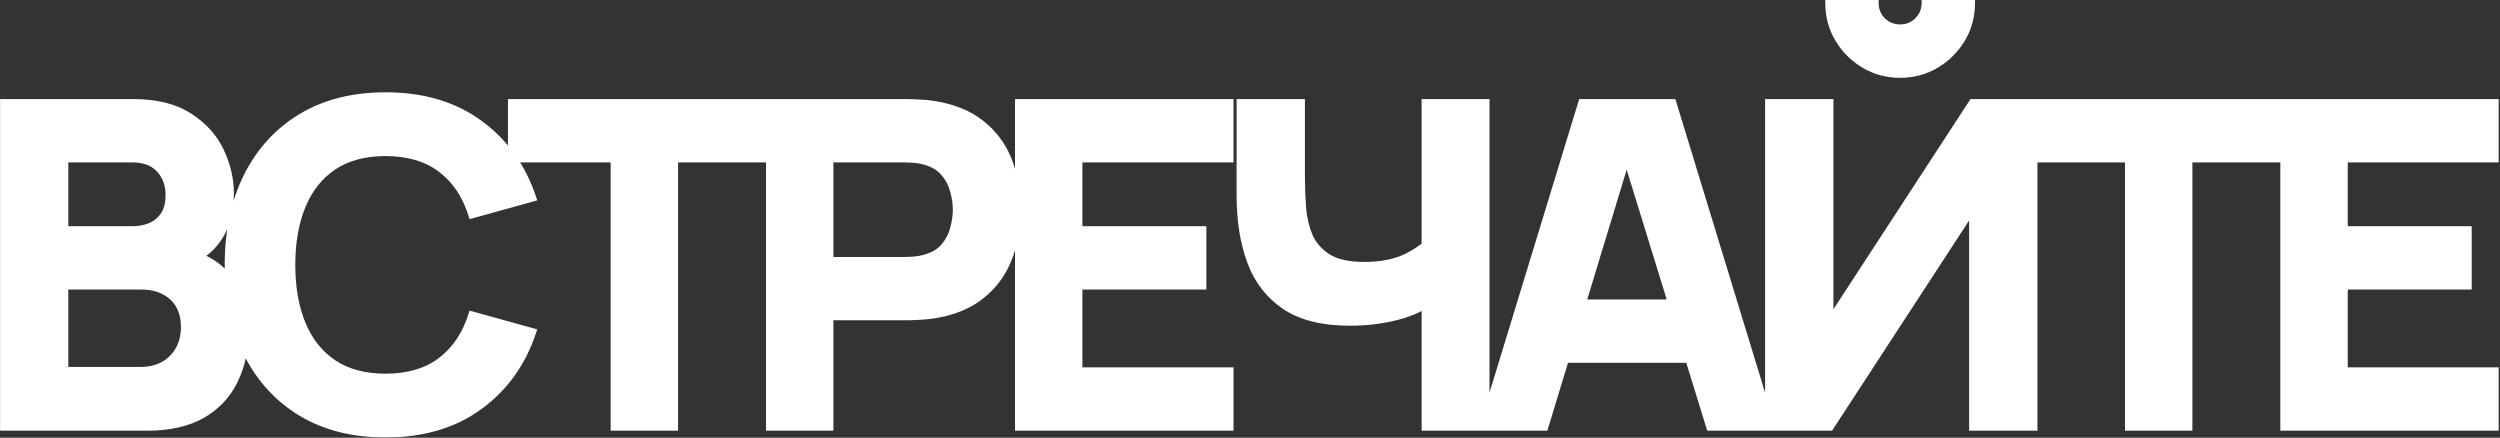 <?xml version="1.0" encoding="UTF-8"?> <svg xmlns="http://www.w3.org/2000/svg" width="851" height="149" viewBox="0 0 851 149" fill="none"><rect x="0" y="0" width="851" height="149" fill="#333333" stroke="none"/><mask id="path-1-outside-1_888_316" maskUnits="userSpaceOnUse" x="-0.25" y="-0.395" width="851" height="150" fill="black"><rect fill="white" x="-0.25" y="-0.395" width="851" height="150"></rect><path d="M0.999 145.605L0.999 34.725L45.351 34.725C53.256 34.725 59.647 36.317 64.524 39.499C69.401 42.631 72.968 46.584 75.227 51.358C77.486 56.132 78.615 60.957 78.615 65.834C78.615 72.045 77.203 77.204 74.38 81.311C71.608 85.417 67.784 88.163 62.907 89.549V85.7C69.837 87.137 75.022 90.345 78.461 95.325C81.952 100.304 83.697 105.873 83.697 112.033C83.697 118.655 82.465 124.482 80.001 129.512C77.588 134.543 73.892 138.496 68.913 141.37C63.934 144.194 57.671 145.605 50.125 145.605H0.999ZM22.251 125.893H47.969C50.792 125.893 53.308 125.303 55.515 124.122C57.722 122.89 59.442 121.196 60.674 119.04C61.957 116.833 62.599 114.241 62.599 111.263C62.599 108.645 62.06 106.31 60.982 104.256C59.904 102.203 58.261 100.586 56.054 99.406C53.898 98.174 51.203 97.558 47.969 97.558L22.251 97.558V125.893ZM22.251 77.999L45.043 77.999C47.404 77.999 49.509 77.589 51.357 76.767C53.205 75.946 54.668 74.689 55.746 72.995C56.824 71.249 57.363 69.016 57.363 66.296C57.363 62.907 56.311 60.059 54.206 57.748C52.101 55.438 49.047 54.283 45.043 54.283L22.251 54.283V77.999ZM131.24 147.915C120.152 147.915 110.578 145.503 102.519 140.677C94.511 135.852 88.325 129.102 83.962 120.426C79.65 111.751 77.494 101.664 77.494 90.165C77.494 78.667 79.65 68.58 83.962 59.904C88.325 51.229 94.511 44.479 102.519 39.654C110.578 34.828 120.152 32.416 131.24 32.416C143.97 32.416 154.648 35.572 163.272 41.886C171.947 48.2 178.056 56.748 181.598 67.528L160.5 73.379C158.446 66.655 154.981 61.444 150.105 57.748C145.228 54.001 138.94 52.127 131.24 52.127C124.207 52.127 118.329 53.693 113.607 56.825C108.935 59.956 105.419 64.371 103.058 70.069C100.696 75.766 99.516 82.466 99.516 90.165C99.516 97.865 100.696 104.564 103.058 110.262C105.419 115.96 108.935 120.375 113.607 123.506C118.329 126.638 124.207 128.203 131.24 128.203C138.94 128.203 145.228 126.33 150.105 122.582C154.981 118.835 158.446 113.625 160.5 106.951L181.598 112.803C178.056 123.583 171.947 132.13 163.272 138.444C154.648 144.758 143.97 147.915 131.24 147.915ZM208.87 145.605L208.87 54.283H173.912V34.725L264.772 34.725V54.283H229.814L229.814 145.605H208.87ZM261.746 145.605V34.725L308.562 34.725C309.64 34.725 311.078 34.777 312.874 34.88C314.722 34.931 316.365 35.085 317.802 35.342C324.424 36.368 329.84 38.55 334.049 41.886C338.31 45.223 341.441 49.432 343.443 54.514C345.445 59.545 346.446 65.166 346.446 71.377C346.446 77.589 345.42 83.236 343.366 88.317C341.364 93.348 338.233 97.532 333.972 100.868C329.763 104.205 324.373 106.387 317.802 107.413C316.365 107.619 314.722 107.773 312.874 107.875C311.026 107.978 309.589 108.029 308.562 108.029H282.69V145.605H261.746ZM282.69 88.472L307.638 88.472C308.716 88.472 309.897 88.42 311.18 88.317C312.464 88.215 313.644 88.01 314.722 87.701C317.546 86.931 319.727 85.648 321.267 83.852C322.807 82.004 323.86 79.976 324.424 77.769C325.04 75.51 325.348 73.379 325.348 71.377C325.348 69.376 325.04 67.271 324.424 65.064C323.86 62.805 322.807 60.777 321.267 58.98C319.727 57.133 317.546 55.824 314.722 55.053C313.644 54.745 312.464 54.54 311.18 54.438C309.897 54.335 308.716 54.283 307.638 54.283L282.69 54.283V88.472ZM346.506 145.605V34.725L418.886 34.725V54.283L367.45 54.283V77.999L409.646 77.999V97.558L367.45 97.558V126.047H418.886V145.605H346.506ZM484.928 145.605V97.249L487.854 102.023C485.031 104.539 481.001 106.489 475.765 107.875C470.581 109.21 465.165 109.877 459.518 109.877C450.278 109.877 442.912 108.055 437.419 104.41C431.927 100.714 427.974 95.632 425.561 89.165C423.149 82.645 421.942 75.125 421.942 66.603V34.725H443.194V60.289C443.194 63.626 443.323 67.04 443.579 70.531C443.836 74.021 444.58 77.255 445.812 80.233C447.096 83.21 449.2 85.623 452.126 87.471C455.052 89.267 459.159 90.165 464.446 90.165C470.144 90.165 474.97 89.19 478.922 87.24C482.875 85.237 485.647 83.133 487.238 80.925L484.928 90.32V34.725L506.026 34.725V145.605H484.928ZM504.417 145.605L538.297 34.725L569.559 34.725L603.439 145.605H581.879L551.695 47.816H555.699L525.977 145.605H504.417ZM524.745 122.505V102.947H583.265V122.505H524.745ZM601.84 145.605V34.725H623.092V108.645L671.294 34.725L692.546 34.725V145.605H671.294V71.686L623.092 145.605L601.84 145.605ZM646.808 25.485C642.29 25.485 638.184 24.382 634.488 22.174C630.792 19.967 627.84 17.015 625.633 13.319C623.425 9.623 622.322 5.517 622.322 0.999H638.492C638.492 3.309 639.287 5.286 640.879 6.928C642.521 8.52 644.498 9.315 646.808 9.315C649.118 9.315 651.068 8.52 652.66 6.928C654.302 5.286 655.124 3.309 655.124 0.999L671.294 0.999C671.294 5.517 670.19 9.623 667.983 13.319C665.775 17.015 662.824 19.967 659.128 22.174C655.432 24.382 651.325 25.485 646.808 25.485ZM724.349 145.605V54.283H689.391V34.725L780.251 34.725V54.283H745.293V145.605H724.349ZM777.225 145.605V34.725L849.605 34.725V54.283L798.169 54.283V77.999L840.365 77.999V97.558L798.169 97.558V126.047H849.605V145.605L777.225 145.605Z"></path></mask><path d="M0.999 145.605L0.999 34.725L45.351 34.725C53.256 34.725 59.647 36.317 64.524 39.499C69.401 42.631 72.968 46.584 75.227 51.358C77.486 56.132 78.615 60.957 78.615 65.834C78.615 72.045 77.203 77.204 74.38 81.311C71.608 85.417 67.784 88.163 62.907 89.549V85.7C69.837 87.137 75.022 90.345 78.461 95.325C81.952 100.304 83.697 105.873 83.697 112.033C83.697 118.655 82.465 124.482 80.001 129.512C77.588 134.543 73.892 138.496 68.913 141.37C63.934 144.194 57.671 145.605 50.125 145.605H0.999ZM22.251 125.893H47.969C50.792 125.893 53.308 125.303 55.515 124.122C57.722 122.89 59.442 121.196 60.674 119.04C61.957 116.833 62.599 114.241 62.599 111.263C62.599 108.645 62.06 106.31 60.982 104.256C59.904 102.203 58.261 100.586 56.054 99.406C53.898 98.174 51.203 97.558 47.969 97.558L22.251 97.558V125.893ZM22.251 77.999L45.043 77.999C47.404 77.999 49.509 77.589 51.357 76.767C53.205 75.946 54.668 74.689 55.746 72.995C56.824 71.249 57.363 69.016 57.363 66.296C57.363 62.907 56.311 60.059 54.206 57.748C52.101 55.438 49.047 54.283 45.043 54.283L22.251 54.283V77.999ZM131.24 147.915C120.152 147.915 110.578 145.503 102.519 140.677C94.511 135.852 88.325 129.102 83.962 120.426C79.65 111.751 77.494 101.664 77.494 90.165C77.494 78.667 79.65 68.58 83.962 59.904C88.325 51.229 94.511 44.479 102.519 39.654C110.578 34.828 120.152 32.416 131.24 32.416C143.97 32.416 154.648 35.572 163.272 41.886C171.947 48.2 178.056 56.748 181.598 67.528L160.5 73.379C158.446 66.655 154.981 61.444 150.105 57.748C145.228 54.001 138.94 52.127 131.24 52.127C124.207 52.127 118.329 53.693 113.607 56.825C108.935 59.956 105.419 64.371 103.058 70.069C100.696 75.766 99.516 82.466 99.516 90.165C99.516 97.865 100.696 104.564 103.058 110.262C105.419 115.96 108.935 120.375 113.607 123.506C118.329 126.638 124.207 128.203 131.24 128.203C138.94 128.203 145.228 126.33 150.105 122.582C154.981 118.835 158.446 113.625 160.5 106.951L181.598 112.803C178.056 123.583 171.947 132.13 163.272 138.444C154.648 144.758 143.97 147.915 131.24 147.915ZM208.87 145.605L208.87 54.283H173.912V34.725L264.772 34.725V54.283H229.814L229.814 145.605H208.87ZM261.746 145.605V34.725L308.562 34.725C309.64 34.725 311.078 34.777 312.874 34.88C314.722 34.931 316.365 35.085 317.802 35.342C324.424 36.368 329.84 38.55 334.049 41.886C338.31 45.223 341.441 49.432 343.443 54.514C345.445 59.545 346.446 65.166 346.446 71.377C346.446 77.589 345.42 83.236 343.366 88.317C341.364 93.348 338.233 97.532 333.972 100.868C329.763 104.205 324.373 106.387 317.802 107.413C316.365 107.619 314.722 107.773 312.874 107.875C311.026 107.978 309.589 108.029 308.562 108.029H282.69V145.605H261.746ZM282.69 88.472L307.638 88.472C308.716 88.472 309.897 88.42 311.18 88.317C312.464 88.215 313.644 88.01 314.722 87.701C317.546 86.931 319.727 85.648 321.267 83.852C322.807 82.004 323.86 79.976 324.424 77.769C325.04 75.51 325.348 73.379 325.348 71.377C325.348 69.376 325.04 67.271 324.424 65.064C323.86 62.805 322.807 60.777 321.267 58.98C319.727 57.133 317.546 55.824 314.722 55.053C313.644 54.745 312.464 54.54 311.18 54.438C309.897 54.335 308.716 54.283 307.638 54.283L282.69 54.283V88.472ZM346.506 145.605V34.725L418.886 34.725V54.283L367.45 54.283V77.999L409.646 77.999V97.558L367.45 97.558V126.047H418.886V145.605H346.506ZM484.928 145.605V97.249L487.854 102.023C485.031 104.539 481.001 106.489 475.765 107.875C470.581 109.21 465.165 109.877 459.518 109.877C450.278 109.877 442.912 108.055 437.419 104.41C431.927 100.714 427.974 95.632 425.561 89.165C423.149 82.645 421.942 75.125 421.942 66.603V34.725H443.194V60.289C443.194 63.626 443.323 67.04 443.579 70.531C443.836 74.021 444.58 77.255 445.812 80.233C447.096 83.21 449.2 85.623 452.126 87.471C455.052 89.267 459.159 90.165 464.446 90.165C470.144 90.165 474.97 89.19 478.922 87.24C482.875 85.237 485.647 83.133 487.238 80.925L484.928 90.32V34.725L506.026 34.725V145.605H484.928ZM504.417 145.605L538.297 34.725L569.559 34.725L603.439 145.605H581.879L551.695 47.816H555.699L525.977 145.605H504.417ZM524.745 122.505V102.947H583.265V122.505H524.745ZM601.84 145.605V34.725H623.092V108.645L671.294 34.725L692.546 34.725V145.605H671.294V71.686L623.092 145.605L601.84 145.605ZM646.808 25.485C642.29 25.485 638.184 24.382 634.488 22.174C630.792 19.967 627.84 17.015 625.633 13.319C623.425 9.623 622.322 5.517 622.322 0.999H638.492C638.492 3.309 639.287 5.286 640.879 6.928C642.521 8.52 644.498 9.315 646.808 9.315C649.118 9.315 651.068 8.52 652.66 6.928C654.302 5.286 655.124 3.309 655.124 0.999L671.294 0.999C671.294 5.517 670.19 9.623 667.983 13.319C665.775 17.015 662.824 19.967 659.128 22.174C655.432 24.382 651.325 25.485 646.808 25.485ZM724.349 145.605V54.283H689.391V34.725L780.251 34.725V54.283H745.293V145.605H724.349ZM777.225 145.605V34.725L849.605 34.725V54.283L798.169 54.283V77.999L840.365 77.999V97.558L798.169 97.558V126.047H849.605V145.605L777.225 145.605Z" fill="white"></path><path d="M0.999 145.605H-0.001V146.605H0.999V145.605ZM0.999 34.725L0.999 33.725H-0.001L-0.001 34.725H0.999ZM64.524 39.499L63.977 40.337L63.984 40.341L64.524 39.499ZM75.227 51.358L76.131 50.93L76.131 50.93L75.227 51.358ZM74.38 81.311L73.556 80.744L73.551 80.751L74.38 81.311ZM62.907 89.549H61.907V90.873L63.18 90.511L62.907 89.549ZM62.907 85.7L63.11 84.72L61.907 84.471V85.7H62.907ZM78.461 95.325L77.638 95.893L77.642 95.898L78.461 95.325ZM80.001 129.512L79.103 129.073L79.099 129.08L80.001 129.512ZM68.913 141.37L69.406 142.24L69.413 142.237L68.913 141.37ZM22.251 125.893H21.251V126.893H22.251V125.893ZM55.515 124.122L55.987 125.004L55.995 125L56.002 124.996L55.515 124.122ZM60.674 119.04L59.809 118.538L59.806 118.544L60.674 119.04ZM60.982 104.256L60.096 104.721L60.096 104.721L60.982 104.256ZM56.054 99.406L55.558 100.274L55.57 100.281L55.582 100.287L56.054 99.406ZM22.251 97.558V96.558H21.251V97.558H22.251ZM22.251 77.999H21.251V78.999H22.251V77.999ZM51.357 76.767L50.951 75.854L50.951 75.854L51.357 76.767ZM55.746 72.995L56.59 73.531L56.597 73.52L55.746 72.995ZM54.206 57.748L53.467 58.422L53.467 58.422L54.206 57.748ZM22.251 54.283V53.283H21.251V54.283H22.251ZM0.999 145.605H1.999L1.999 34.725H0.999H-0.001L-0.001 145.605H0.999ZM0.999 34.725V35.725L45.351 35.725V34.725V33.725L0.999 33.725L0.999 34.725ZM45.351 34.725V35.725C53.13 35.725 59.312 37.292 63.977 40.337L64.524 39.499L65.07 38.662C59.983 35.342 53.383 33.725 45.351 33.725V34.725ZM64.524 39.499L63.984 40.341C68.719 43.381 72.152 47.197 74.323 51.785L75.227 51.358L76.131 50.93C73.784 45.97 70.083 41.88 65.064 38.658L64.524 39.499ZM75.227 51.358L74.323 51.785C76.524 56.437 77.615 61.117 77.615 65.834H78.615H79.615C79.615 60.797 78.448 55.826 76.131 50.93L75.227 51.358ZM78.615 65.834H77.615C77.615 71.893 76.239 76.841 73.556 80.744L74.38 81.311L75.204 81.877C78.167 77.567 79.615 72.197 79.615 65.834H78.615ZM74.38 81.311L73.551 80.751C70.914 84.657 67.289 87.264 62.634 88.588L62.907 89.549L63.18 90.511C68.278 89.062 72.302 86.177 75.209 81.87L74.38 81.311ZM62.907 89.549H63.907V85.7H62.907H61.907V89.549H62.907ZM62.907 85.7L62.704 86.679C69.428 88.073 74.369 91.16 77.638 95.893L78.461 95.325L79.284 94.756C75.674 89.53 70.246 86.2 63.11 84.72L62.907 85.7ZM78.461 95.325L77.642 95.898C81.013 100.707 82.697 106.076 82.697 112.033H83.697H84.697C84.697 105.671 82.89 99.9 79.28 94.75L78.461 95.325ZM83.697 112.033H82.697C82.697 118.531 81.489 124.202 79.103 129.073L80.001 129.512L80.899 129.952C83.441 124.762 84.697 118.78 84.697 112.033H83.697ZM80.001 129.512L79.099 129.08C76.776 133.923 73.223 137.727 68.413 140.504L68.913 141.37L69.413 142.237C74.561 139.264 78.4 135.163 80.903 129.945L80.001 129.512ZM68.913 141.37L68.42 140.501C63.631 143.216 57.551 144.605 50.125 144.605V145.605V146.605C57.791 146.605 64.236 145.172 69.406 142.24L68.913 141.37ZM50.125 145.605V144.605H0.999L0.999 145.605V146.605H50.125V145.605ZM22.251 125.893V126.893H47.969V125.893V124.893H22.251V125.893ZM47.969 125.893V126.893C50.935 126.893 53.617 126.272 55.987 125.004L55.515 124.122L55.043 123.241C52.999 124.334 50.649 124.893 47.969 124.893V125.893ZM55.515 124.122L56.002 124.996C58.365 123.677 60.218 121.854 61.542 119.537L60.674 119.04L59.806 118.544C58.666 120.539 57.079 122.104 55.028 123.249L55.515 124.122ZM60.674 119.04L61.538 119.543C62.924 117.159 63.599 114.388 63.599 111.263H62.599H61.599C61.599 114.094 60.99 116.507 59.809 118.538L60.674 119.04ZM62.599 111.263H63.599C63.599 108.505 63.03 106.006 61.867 103.792L60.982 104.256L60.096 104.721C61.09 106.614 61.599 108.786 61.599 111.263H62.599ZM60.982 104.256L61.867 103.792C60.689 101.547 58.895 99.791 56.526 98.524L56.054 99.406L55.582 100.287C57.628 101.381 59.119 102.859 60.096 104.721L60.982 104.256ZM56.054 99.406L56.55 98.537C54.204 97.197 51.326 96.558 47.969 96.558V97.558V98.558C51.08 98.558 53.592 99.15 55.558 100.274L56.054 99.406ZM47.969 97.558V96.558L22.251 96.558V97.558V98.558L47.969 98.558V97.558ZM22.251 97.558H21.251L21.251 125.893H22.251H23.251V97.558H22.251ZM22.251 77.999V78.999L45.043 78.999V77.999V76.999L22.251 76.999V77.999ZM45.043 77.999V78.999C47.521 78.999 49.768 78.568 51.763 77.681L51.357 76.767L50.951 75.854C49.25 76.609 47.288 76.999 45.043 76.999V77.999ZM51.357 76.767L51.763 77.681C53.789 76.781 55.405 75.392 56.59 73.531L55.746 72.995L54.902 72.458C53.931 73.984 52.62 75.112 50.951 75.854L51.357 76.767ZM55.746 72.995L56.597 73.52C57.799 71.573 58.363 69.143 58.363 66.296H57.363H56.363C56.363 68.889 55.849 70.925 54.895 72.469L55.746 72.995ZM57.363 66.296H58.363C58.363 62.681 57.232 59.585 54.945 57.075L54.206 57.748L53.467 58.422C55.389 60.532 56.363 63.134 56.363 66.296H57.363ZM54.206 57.748L54.945 57.075C52.601 54.502 49.244 53.283 45.043 53.283V54.283V55.283C48.85 55.283 51.602 56.375 53.467 58.422L54.206 57.748ZM45.043 54.283V53.283L22.251 53.283V54.283V55.283L45.043 55.283V54.283ZM22.251 54.283H21.251L21.251 77.999H22.251H23.251V54.283H22.251ZM102.519 140.677L102.003 141.534L102.005 141.535L102.519 140.677ZM83.962 120.426L83.066 120.872L83.068 120.876L83.962 120.426ZM83.962 59.904L83.068 59.455L83.066 59.459L83.962 59.904ZM102.519 39.654L102.005 38.795L102.003 38.797L102.519 39.654ZM163.272 41.886L162.681 42.693L162.683 42.695L163.272 41.886ZM181.598 67.528L181.865 68.491L182.875 68.211L182.548 67.215L181.598 67.528ZM160.5 73.379L159.543 73.671L159.828 74.604L160.767 74.343L160.5 73.379ZM150.105 57.748L149.495 58.541L149.501 58.545L150.105 57.748ZM113.607 56.825L113.054 55.991L113.05 55.994L113.607 56.825ZM103.058 70.069L102.134 69.686L102.134 69.686L103.058 70.069ZM103.058 110.262L102.134 110.645L102.134 110.645L103.058 110.262ZM113.607 123.506L113.05 124.337L113.054 124.34L113.607 123.506ZM150.105 122.582L149.495 121.79L149.495 121.79L150.105 122.582ZM160.5 106.951L160.767 105.988L159.83 105.728L159.544 106.657L160.5 106.951ZM181.598 112.803L182.548 113.116L182.875 112.12L181.865 111.84L181.598 112.803ZM163.272 138.444L162.683 137.636L162.681 137.638L163.272 138.444ZM131.24 147.915V146.915C120.3 146.915 110.91 144.536 103.032 139.819L102.519 140.677L102.005 141.535C110.246 146.469 120.004 148.915 131.24 148.915V147.915ZM102.519 140.677L103.035 139.821C95.195 135.097 89.137 128.491 84.855 119.977L83.962 120.426L83.068 120.876C87.513 129.713 93.826 136.607 102.003 141.534L102.519 140.677ZM83.962 120.426L84.857 119.981C80.626 111.468 78.494 101.538 78.494 90.165H77.494H76.494C76.494 101.79 78.674 112.034 83.066 120.872L83.962 120.426ZM77.494 90.165H78.494C78.494 78.793 80.626 68.863 84.857 60.35L83.962 59.904L83.066 59.459C78.674 68.297 76.494 78.541 76.494 90.165H77.494ZM83.962 59.904L84.855 60.354C89.137 51.84 95.195 45.234 103.035 40.51L102.519 39.654L102.003 38.797C93.826 43.724 87.513 50.618 83.068 59.455L83.962 59.904ZM102.519 39.654L103.032 40.511C110.91 35.795 120.3 33.416 131.24 33.416V32.416V31.416C120.004 31.416 110.246 33.862 102.005 38.795L102.519 39.654ZM131.24 32.416V33.416C143.8 33.416 154.259 36.527 162.681 42.693L163.272 41.886L163.862 41.08C155.036 34.617 144.141 31.416 131.24 31.416V32.416ZM163.272 41.886L162.683 42.695C171.179 48.878 177.167 57.247 180.648 67.84L181.598 67.528L182.548 67.215C178.944 56.248 172.715 47.523 163.86 41.078L163.272 41.886ZM181.598 67.528L181.33 66.564L160.232 72.416L160.5 73.379L160.767 74.343L181.865 68.491L181.598 67.528ZM160.5 73.379L161.456 73.087C159.351 66.193 155.777 60.793 150.709 56.952L150.105 57.748L149.501 58.545C154.185 62.096 157.542 67.117 159.543 73.671L160.5 73.379ZM150.105 57.748L150.714 56.956C145.622 53.043 139.103 51.127 131.24 51.127V52.127V53.127C138.776 53.127 144.833 54.959 149.495 58.541L150.105 57.748ZM131.24 52.127V51.127C124.058 51.127 117.976 52.727 113.054 55.991L113.607 56.825L114.159 57.658C118.682 54.659 124.356 53.127 131.24 53.127V52.127ZM113.607 56.825L113.05 55.994C108.199 59.245 104.563 63.824 102.134 69.686L103.058 70.069L103.981 70.451C106.275 64.917 109.672 60.666 114.163 57.655L113.607 56.825ZM103.058 70.069L102.134 69.686C99.711 75.531 98.516 82.366 98.516 90.165H99.516H100.516C100.516 82.565 101.681 76.002 103.981 70.451L103.058 70.069ZM99.516 90.165H98.516C98.516 97.965 99.711 104.8 102.134 110.645L103.058 110.262L103.981 109.88C101.681 104.329 100.516 97.766 100.516 90.165H99.516ZM103.058 110.262L102.134 110.645C104.563 116.507 108.199 121.085 113.05 124.337L113.607 123.506L114.163 122.676C109.672 119.665 106.275 115.414 103.981 109.88L103.058 110.262ZM113.607 123.506L113.054 124.34C117.976 127.603 124.058 129.203 131.24 129.203V128.203V127.203C124.356 127.203 118.682 125.672 114.159 122.673L113.607 123.506ZM131.24 128.203V129.203C139.103 129.203 145.622 127.288 150.714 123.375L150.105 122.582L149.495 121.79C144.833 125.372 138.776 127.203 131.24 127.203V128.203ZM150.105 122.582L150.714 123.375C155.777 119.485 159.35 114.089 161.455 107.246L160.5 106.951L159.544 106.657C157.543 113.16 154.186 118.185 149.495 121.79L150.105 122.582ZM160.5 106.951L160.232 107.915L181.33 113.767L181.598 112.803L181.865 111.84L160.767 105.988L160.5 106.951ZM181.598 112.803L180.648 112.491C177.167 123.084 171.179 131.453 162.683 137.636L163.272 138.444L163.86 139.253C172.715 132.808 178.944 124.083 182.548 113.116L181.598 112.803ZM163.272 138.444L162.681 137.638C154.259 143.804 143.8 146.915 131.24 146.915V147.915V148.915C144.141 148.915 155.036 145.713 163.862 139.251L163.272 138.444ZM208.87 145.605H207.87V146.605H208.87V145.605ZM208.87 54.283H209.87V53.283H208.87V54.283ZM173.912 54.283H172.912V55.283H173.912V54.283ZM173.912 34.725V33.725H172.912V34.725H173.912ZM264.772 34.725H265.772V33.725H264.772V34.725ZM264.772 54.283V55.283H265.772V54.283H264.772ZM229.814 54.283V53.283H228.814V54.283H229.814ZM229.814 145.605V146.605H230.814V145.605H229.814ZM208.87 145.605H209.87L209.87 54.283H208.87H207.87L207.87 145.605H208.87ZM208.87 54.283V53.283H173.912V54.283V55.283H208.87V54.283ZM173.912 54.283H174.912V34.725H173.912H172.912V54.283H173.912ZM173.912 34.725V35.725L264.772 35.725V34.725V33.725L173.912 33.725V34.725ZM264.772 34.725H263.772V54.283H264.772H265.772V34.725H264.772ZM264.772 54.283V53.283H229.814V54.283V55.283H264.772V54.283ZM229.814 54.283H228.814L228.814 145.605H229.814H230.814L230.814 54.283H229.814ZM229.814 145.605V144.605H208.87V145.605V146.605H229.814V145.605ZM261.746 145.605H260.746V146.605H261.746V145.605ZM261.746 34.725V33.725H260.746V34.725H261.746ZM312.874 34.88L312.817 35.878L312.832 35.879L312.846 35.879L312.874 34.88ZM317.802 35.342L317.626 36.326L317.638 36.328L317.649 36.33L317.802 35.342ZM334.049 41.886L333.428 42.67L333.433 42.674L334.049 41.886ZM343.443 54.514L342.513 54.881L342.514 54.884L343.443 54.514ZM343.366 88.317L342.439 87.943L342.437 87.948L343.366 88.317ZM333.972 100.868L333.356 100.081L333.351 100.085L333.972 100.868ZM317.802 107.413L317.944 108.404L317.957 108.401L317.802 107.413ZM312.874 107.875L312.93 108.874L312.93 108.874L312.874 107.875ZM282.69 108.029V107.029H281.69V108.029H282.69ZM282.69 145.605V146.605H283.69V145.605H282.69ZM282.69 88.472H281.69V89.472H282.69V88.472ZM311.18 88.317L311.26 89.314L311.26 89.314L311.18 88.317ZM314.722 87.701L314.459 86.737L314.447 86.74L314.722 87.701ZM321.267 83.852L322.027 84.502L322.035 84.492L321.267 83.852ZM324.424 77.769L323.459 77.505L323.457 77.513L323.455 77.521L324.424 77.769ZM324.424 65.064L323.454 65.306L323.457 65.319L323.461 65.332L324.424 65.064ZM321.267 58.98L320.499 59.621L320.508 59.631L321.267 58.98ZM314.722 55.053L314.447 56.015L314.459 56.018L314.722 55.053ZM311.18 54.438L311.1 55.434L311.1 55.434L311.18 54.438ZM282.69 54.283V53.283H281.69V54.283H282.69ZM261.746 145.605H262.746V34.725H261.746H260.746V145.605H261.746ZM261.746 34.725V35.725L308.562 35.725V34.725V33.725L261.746 33.725V34.725ZM308.562 34.725V35.725C309.613 35.725 311.029 35.776 312.817 35.878L312.874 34.88L312.931 33.881C311.126 33.778 309.668 33.725 308.562 33.725V34.725ZM312.874 34.88L312.846 35.879C314.657 35.929 316.249 36.08 317.626 36.326L317.802 35.342L317.978 34.357C316.481 34.09 314.787 33.932 312.902 33.88L312.874 34.88ZM317.802 35.342L317.649 36.33C324.142 37.336 329.384 39.465 333.428 42.67L334.049 41.886L334.67 41.103C330.296 37.635 324.707 35.4 317.955 34.353L317.802 35.342ZM334.049 41.886L333.433 42.674C337.552 45.9 340.575 49.963 342.513 54.881L343.443 54.514L344.374 54.148C342.307 48.902 339.068 44.547 334.666 41.099L334.049 41.886ZM343.443 54.514L342.514 54.884C344.463 59.781 345.446 65.274 345.446 71.377H346.446H347.446C347.446 65.058 346.428 59.309 344.372 54.145L343.443 54.514ZM346.446 71.377H345.446C345.446 77.477 344.438 82.995 342.439 87.943L343.366 88.317L344.293 88.692C346.401 83.476 347.446 77.7 347.446 71.377H346.446ZM343.366 88.317L342.437 87.948C340.5 92.814 337.477 96.854 333.356 100.081L333.972 100.868L334.589 101.656C338.989 98.21 342.228 93.882 344.295 88.687L343.366 88.317ZM333.972 100.868L333.351 100.085C329.306 103.291 324.088 105.419 317.648 106.425L317.802 107.413L317.957 108.401C324.658 107.354 330.22 105.119 334.593 101.652L333.972 100.868ZM317.802 107.413L317.661 106.424C316.258 106.624 314.645 106.776 312.819 106.877L312.874 107.875L312.93 108.874C314.799 108.77 316.471 108.614 317.944 108.403L317.802 107.413ZM312.874 107.875L312.819 106.877C310.977 106.979 309.561 107.029 308.562 107.029V108.029V109.029C309.616 109.029 311.075 108.977 312.93 108.874L312.874 107.875ZM308.562 108.029V107.029H282.69V108.029V109.029H308.562V108.029ZM282.69 108.029H281.69V145.605H282.69H283.69V108.029H282.69ZM282.69 145.605V144.605H261.746V145.605V146.605H282.69V145.605ZM282.69 88.472V89.472L307.638 89.472V88.472V87.472L282.69 87.472V88.472ZM307.638 88.472V89.472C308.747 89.472 309.955 89.419 311.26 89.314L311.18 88.317L311.1 87.321C309.839 87.422 308.685 87.472 307.638 87.472V88.472ZM311.18 88.317L311.26 89.314C312.6 89.207 313.847 88.992 314.997 88.663L314.722 87.701L314.447 86.74C313.442 87.027 312.327 87.222 311.1 87.321L311.18 88.317ZM314.722 87.701L314.985 88.666C317.956 87.856 320.328 86.483 322.026 84.502L321.267 83.852L320.508 83.201C319.126 84.813 317.135 86.007 314.459 86.737L314.722 87.701ZM321.267 83.852L322.035 84.492C323.665 82.536 324.789 80.376 325.393 78.016L324.424 77.769L323.455 77.521C322.93 79.576 321.949 81.471 320.499 83.211L321.267 83.852ZM324.424 77.769L325.389 78.032C326.024 75.701 326.348 73.482 326.348 71.377H325.348H324.348C324.348 73.277 324.056 75.318 323.459 77.505L324.424 77.769ZM325.348 71.377H326.348C326.348 69.273 326.024 67.077 325.387 64.795L324.424 65.064L323.461 65.332C324.056 67.465 324.348 69.478 324.348 71.377H325.348ZM324.424 65.064L325.394 64.821C324.791 62.409 323.666 60.242 322.026 58.33L321.267 58.98L320.508 59.631C321.949 61.312 322.928 63.2 323.454 65.306L324.424 65.064ZM321.267 58.98L322.035 58.34C320.338 56.303 317.963 54.901 314.985 54.089L314.722 55.053L314.459 56.018C317.128 56.746 319.116 57.961 320.499 59.621L321.267 58.98ZM314.722 55.053L314.997 54.092C313.847 53.763 312.6 53.548 311.26 53.441L311.18 54.438L311.1 55.434C312.327 55.532 313.442 55.728 314.447 56.015L314.722 55.053ZM311.18 54.438L311.26 53.441C309.955 53.336 308.747 53.283 307.638 53.283V54.283V55.283C308.685 55.283 309.839 55.333 311.1 55.434L311.18 54.438ZM307.638 54.283V53.283L282.69 53.283V54.283V55.283L307.638 55.283V54.283ZM282.69 54.283H281.69V88.472H282.69H283.69V54.283H282.69ZM346.506 145.605H345.506V146.605H346.506V145.605ZM346.506 34.725V33.725H345.506V34.725H346.506ZM418.886 34.725H419.886V33.725H418.886V34.725ZM418.886 54.283V55.283H419.886V54.283H418.886ZM367.45 54.283V53.283H366.45V54.283H367.45ZM367.45 77.999H366.45V78.999H367.45V77.999ZM409.646 77.999H410.646V76.999H409.646V77.999ZM409.646 97.558V98.558H410.646V97.558H409.646ZM367.45 97.558V96.558H366.45V97.558H367.45ZM367.45 126.047H366.45V127.047H367.45V126.047ZM418.886 126.047H419.886V125.047H418.886V126.047ZM418.886 145.605V146.605H419.886V145.605H418.886ZM346.506 145.605H347.506V34.725H346.506H345.506V145.605H346.506ZM346.506 34.725V35.725L418.886 35.725V34.725V33.725L346.506 33.725V34.725ZM418.886 34.725H417.886V54.283H418.886H419.886V34.725H418.886ZM418.886 54.283V53.283L367.45 53.283V54.283V55.283L418.886 55.283V54.283ZM367.45 54.283H366.45V77.999H367.45H368.45V54.283H367.45ZM367.45 77.999V78.999L409.646 78.999V77.999V76.999L367.45 76.999V77.999ZM409.646 77.999H408.646V97.558H409.646H410.646V77.999H409.646ZM409.646 97.558V96.558L367.45 96.558V97.558V98.558L409.646 98.558V97.558ZM367.45 97.558H366.45V126.047H367.45H368.45V97.558H367.45ZM367.45 126.047V127.047H418.886V126.047V125.047H367.45V126.047ZM418.886 126.047H417.886V145.605H418.886H419.886V126.047H418.886ZM418.886 145.605V144.605H346.506V145.605V146.605H418.886V145.605ZM484.928 145.605H483.928V146.605H484.928V145.605ZM484.928 97.249L485.781 96.727L483.928 93.704V97.249H484.928ZM487.854 102.023L488.52 102.77L489.144 102.214L488.707 101.501L487.854 102.023ZM475.765 107.875L476.015 108.844L476.021 108.842L475.765 107.875ZM437.419 104.41L436.861 105.24L436.866 105.244L437.419 104.41ZM425.561 89.165L424.623 89.511L424.624 89.514L425.561 89.165ZM421.942 34.725V33.725H420.942V34.725H421.942ZM443.194 34.725H444.194V33.725H443.194V34.725ZM443.579 70.531L444.577 70.457L444.577 70.457L443.579 70.531ZM445.812 80.233L444.888 80.615L444.891 80.622L444.894 80.628L445.812 80.233ZM452.126 87.471L451.592 88.316L451.603 88.323L452.126 87.471ZM478.922 87.24L479.365 88.136L479.374 88.132L478.922 87.24ZM487.238 80.925L488.209 81.164L486.427 80.341L487.238 80.925ZM484.928 90.32H483.928L485.899 90.558L484.928 90.32ZM484.928 34.725V33.725H483.928V34.725H484.928ZM506.026 34.725H507.026V33.725H506.026V34.725ZM506.026 145.605V146.605H507.026V145.605H506.026ZM484.928 145.605H485.928V97.249H484.928H483.928V145.605H484.928ZM484.928 97.249L484.076 97.772L487.002 102.546L487.854 102.023L488.707 101.501L485.781 96.727L484.928 97.249ZM487.854 102.023L487.189 101.277C484.523 103.652 480.655 105.547 475.509 106.909L475.765 107.875L476.021 108.842C481.348 107.432 485.539 105.425 488.52 102.77L487.854 102.023ZM475.765 107.875L475.516 106.907C470.417 108.22 465.085 108.877 459.518 108.877V109.877V110.877C465.244 110.877 470.744 110.201 476.015 108.844L475.765 107.875ZM459.518 109.877V108.877C450.399 108.877 443.247 107.078 437.972 103.577L437.419 104.41L436.866 105.244C442.577 109.033 450.158 110.877 459.518 110.877V109.877ZM437.419 104.41L437.978 103.581C432.666 100.007 428.841 95.096 426.498 88.815L425.561 89.165L424.624 89.514C427.107 96.169 431.187 101.422 436.861 105.24L437.419 104.41ZM425.561 89.165L426.499 88.817C424.136 82.431 422.942 75.032 422.942 66.603H421.942H420.942C420.942 75.217 422.162 82.859 424.623 89.511L425.561 89.165ZM421.942 66.603H422.942V34.725H421.942H420.942V66.603H421.942ZM421.942 34.725V35.725H443.194V34.725V33.725H421.942V34.725ZM443.194 34.725H442.194V60.289H443.194H444.194V34.725H443.194ZM443.194 60.289H442.194C442.194 63.652 442.324 67.09 442.582 70.604L443.579 70.531L444.577 70.457C444.322 66.99 444.194 63.6 444.194 60.289H443.194ZM443.579 70.531L442.582 70.604C442.846 74.192 443.612 77.531 444.888 80.615L445.812 80.233L446.736 79.85C445.548 76.979 444.826 73.851 444.577 70.457L443.579 70.531ZM445.812 80.233L444.894 80.628C446.263 83.804 448.508 86.368 451.592 88.316L452.126 87.471L452.66 86.625C449.893 84.877 447.929 82.616 446.731 79.837L445.812 80.233ZM452.126 87.471L451.603 88.323C454.75 90.255 459.066 91.165 464.446 91.165V90.165V89.165C459.252 89.165 455.355 88.279 452.65 86.618L452.126 87.471ZM464.446 90.165V91.165C470.254 91.165 475.24 90.172 479.365 88.136L478.922 87.24L478.48 86.343C474.699 88.209 470.034 89.165 464.446 89.165V90.165ZM478.922 87.24L479.374 88.132C483.39 86.098 486.324 83.904 488.049 81.51L487.238 80.925L486.427 80.341C484.97 82.361 482.36 84.377 478.47 86.347L478.922 87.24ZM487.238 80.925L486.267 80.687L483.957 90.081L484.928 90.32L485.899 90.558L488.209 81.164L487.238 80.925ZM484.928 90.32H485.928V34.725H484.928H483.928V90.32H484.928ZM484.928 34.725V35.725L506.026 35.725V34.725V33.725L484.928 33.725V34.725ZM506.026 34.725H505.026V145.605H506.026H507.026V34.725H506.026ZM506.026 145.605V144.605H484.928V145.605V146.605H506.026V145.605ZM504.417 145.605L503.46 145.313L503.065 146.605H504.417V145.605ZM538.297 34.725V33.725H537.556L537.34 34.433L538.297 34.725ZM569.559 34.725L570.515 34.433L570.299 33.725H569.559V34.725ZM603.439 145.605V146.605H604.79L604.395 145.313L603.439 145.605ZM581.879 145.605L580.923 145.9L581.141 146.605H581.879V145.605ZM551.695 47.816V46.816H550.339L550.739 48.11L551.695 47.816ZM555.699 47.816L556.655 48.106L557.048 46.816H555.699V47.816ZM525.977 145.605V146.605H526.718L526.933 145.896L525.977 145.605ZM524.745 122.505H523.745V123.505H524.745V122.505ZM524.745 102.947V101.947H523.745V102.947H524.745ZM583.265 102.947H584.265V101.947H583.265V102.947ZM583.265 122.505V123.505H584.265V122.505H583.265ZM504.417 145.605L505.373 145.898L539.253 35.018L538.297 34.725L537.34 34.433L503.46 145.313L504.417 145.605ZM538.297 34.725V35.725L569.559 35.725V34.725V33.725L538.297 33.725V34.725ZM569.559 34.725L568.602 35.018L602.482 145.898L603.439 145.605L604.395 145.313L570.515 34.433L569.559 34.725ZM603.439 145.605V144.605H581.879V145.605V146.605H603.439V145.605ZM581.879 145.605L582.834 145.311L552.65 47.52L551.695 47.816L550.739 48.11L580.923 145.9L581.879 145.605ZM551.695 47.816V48.816H555.699V47.816V46.816H551.695V47.816ZM555.699 47.816L554.742 47.525L525.02 145.315L525.977 145.605L526.933 145.896L556.655 48.106L555.699 47.816ZM525.977 145.605V144.605H504.417V145.605V146.605H525.977V145.605ZM524.745 122.505H525.745V102.947H524.745H523.745V122.505H524.745ZM524.745 102.947V103.947H583.265V102.947V101.947H524.745V102.947ZM583.265 102.947H582.265V122.505H583.265H584.265V102.947H583.265ZM583.265 122.505V121.505H524.745V122.505V123.505H583.265V122.505ZM601.84 145.605H600.84V146.605H601.84V145.605ZM601.84 34.725V33.725H600.84V34.725H601.84ZM623.092 34.725H624.092V33.725H623.092V34.725ZM623.092 108.645H622.092V112.01L623.929 109.192L623.092 108.645ZM671.294 34.725V33.725H670.752L670.456 34.179L671.294 34.725ZM692.546 34.725H693.546V33.725H692.546V34.725ZM692.546 145.605V146.605H693.546V145.605H692.546ZM671.294 145.605H670.294V146.605H671.294V145.605ZM671.294 71.686H672.294V68.321L670.456 71.139L671.294 71.686ZM623.092 145.605V146.605H623.633L623.929 146.152L623.092 145.605ZM634.488 22.174L633.975 23.033L633.975 23.033L634.488 22.174ZM625.633 13.319L626.491 12.807L626.491 12.807L625.633 13.319ZM622.322 0.999V-0.001H621.322V0.999H622.322ZM638.492 0.999H639.492V-0.001H638.492V0.999ZM640.879 6.928L640.16 7.624L640.171 7.636L640.183 7.647L640.879 6.928ZM652.66 6.928L651.952 6.221L651.952 6.221L652.66 6.928ZM655.124 0.999V-0.001H654.124V0.999H655.124ZM671.294 0.999H672.294V-0.001H671.294V0.999ZM667.983 13.319L668.841 13.832L668.841 13.832L667.983 13.319ZM659.128 22.174L659.64 23.033L659.64 23.033L659.128 22.174ZM601.84 145.605H602.84V34.725H601.84H600.84V145.605H601.84ZM601.84 34.725V35.725H623.092V34.725V33.725H601.84V34.725ZM623.092 34.725H622.092V108.645H623.092H624.092V34.725H623.092ZM623.092 108.645L623.929 109.192L672.131 35.272L671.294 34.725L670.456 34.179L622.254 108.099L623.092 108.645ZM671.294 34.725V35.725L692.546 35.725V34.725V33.725L671.294 33.725V34.725ZM692.546 34.725H691.546V145.605H692.546H693.546V34.725H692.546ZM692.546 145.605V144.605H671.294V145.605V146.605H692.546V145.605ZM671.294 145.605H672.294V71.686H671.294H670.294V145.605H671.294ZM671.294 71.686L670.456 71.139L622.254 145.059L623.092 145.605L623.929 146.152L672.131 72.232L671.294 71.686ZM623.092 145.605V144.605L601.84 144.605V145.605V146.605L623.092 146.605V145.605ZM646.808 25.485V24.485C642.461 24.485 638.534 23.426 635 21.316L634.488 22.174L633.975 23.033C637.834 25.338 642.119 26.485 646.808 26.485V25.485ZM634.488 22.174L635 21.316C631.446 19.194 628.614 16.361 626.491 12.807L625.633 13.319L624.774 13.832C627.066 17.67 630.137 20.741 633.975 23.033L634.488 22.174ZM625.633 13.319L626.491 12.807C624.381 9.274 623.322 5.346 623.322 0.999H622.322H621.322C621.322 5.688 622.469 9.973 624.774 13.832L625.633 13.319ZM622.322 0.999V1.999H638.492V0.999V-0.001H622.322V0.999ZM638.492 0.999H637.492C637.492 3.566 638.386 5.793 640.16 7.624L640.879 6.928L641.597 6.233C640.188 4.779 639.492 3.053 639.492 0.999H638.492ZM640.879 6.928L640.183 7.647C642.014 9.421 644.241 10.316 646.808 10.316V9.315V8.315C644.754 8.315 643.028 7.619 641.574 6.21L640.879 6.928ZM646.808 9.315V10.316C649.375 10.316 651.582 9.42 653.367 7.636L652.66 6.928L651.952 6.221C650.554 7.62 648.86 8.315 646.808 8.315V9.315ZM652.66 6.928L653.367 7.636C655.196 5.807 656.124 3.576 656.124 0.999H655.124H654.124C654.124 3.043 653.409 4.765 651.952 6.221L652.66 6.928ZM655.124 0.999V1.999L671.294 1.999V0.999V-0.001L655.124 -0.001V0.999ZM671.294 0.999H670.294C670.294 5.346 669.234 9.274 667.124 12.807L667.983 13.319L668.841 13.832C671.146 9.973 672.294 5.688 672.294 0.999H671.294ZM667.983 13.319L667.124 12.807C665.002 16.361 662.169 19.194 658.615 21.316L659.128 22.174L659.64 23.033C663.478 20.741 666.549 17.67 668.841 13.832L667.983 13.319ZM659.128 22.174L658.615 21.316C655.082 23.426 651.154 24.485 646.808 24.485V25.485V26.485C651.496 26.485 655.782 25.338 659.64 23.033L659.128 22.174ZM724.349 145.605H723.349V146.605H724.349V145.605ZM724.349 54.283H725.349V53.283H724.349V54.283ZM689.391 54.283H688.391V55.283H689.391V54.283ZM689.391 34.725V33.725H688.391V34.725H689.391ZM780.251 34.725H781.251V33.725H780.251V34.725ZM780.251 54.283V55.283H781.251V54.283H780.251ZM745.293 54.283V53.283H744.293V54.283H745.293ZM745.293 145.605V146.605H746.293V145.605H745.293ZM724.349 145.605H725.349V54.283H724.349H723.349V145.605H724.349ZM724.349 54.283V53.283H689.391V54.283V55.283H724.349V54.283ZM689.391 54.283H690.391V34.725H689.391H688.391V54.283H689.391ZM689.391 34.725V35.725L780.251 35.725V34.725V33.725L689.391 33.725V34.725ZM780.251 34.725H779.251V54.283H780.251H781.251V34.725H780.251ZM780.251 54.283V53.283H745.293V54.283V55.283H780.251V54.283ZM745.293 54.283H744.293V145.605H745.293H746.293V54.283H745.293ZM745.293 145.605V144.605H724.349V145.605V146.605H745.293V145.605ZM777.225 145.605H776.225V146.605H777.225V145.605ZM777.225 34.725V33.725H776.225V34.725H777.225ZM849.605 34.725H850.605V33.725H849.605V34.725ZM849.605 54.283V55.283H850.605V54.283H849.605ZM798.169 54.283V53.283H797.169V54.283H798.169ZM798.169 77.999H797.169V78.999H798.169V77.999ZM840.365 77.999H841.365V76.999H840.365V77.999ZM840.365 97.558V98.558H841.365V97.558H840.365ZM798.169 97.558V96.558H797.169V97.558H798.169ZM798.169 126.047H797.169V127.047H798.169V126.047ZM849.605 126.047H850.605V125.047H849.605V126.047ZM849.605 145.605V146.605H850.605V145.605H849.605ZM777.225 145.605H778.225V34.725H777.225H776.225V145.605H777.225ZM777.225 34.725V35.725L849.605 35.725V34.725V33.725L777.225 33.725V34.725ZM849.605 34.725H848.605V54.283H849.605H850.605V34.725H849.605ZM849.605 54.283V53.283L798.169 53.283V54.283V55.283L849.605 55.283V54.283ZM798.169 54.283H797.169V77.999H798.169H799.169V54.283H798.169ZM798.169 77.999V78.999L840.365 78.999V77.999V76.999L798.169 76.999V77.999ZM840.365 77.999H839.365V97.558H840.365H841.365V77.999H840.365ZM840.365 97.558V96.558L798.169 96.558V97.558V98.558L840.365 98.558V97.558ZM798.169 97.558H797.169V126.047H798.169H799.169V97.558H798.169ZM798.169 126.047V127.047H849.605V126.047V125.047H798.169V126.047ZM849.605 126.047H848.605V145.605H849.605H850.605V126.047H849.605ZM849.605 145.605V144.605L777.225 144.605V145.605V146.605L849.605 146.605V145.605Z" fill="white" mask="url(#path-1-outside-1_888_316)"></path></svg> 